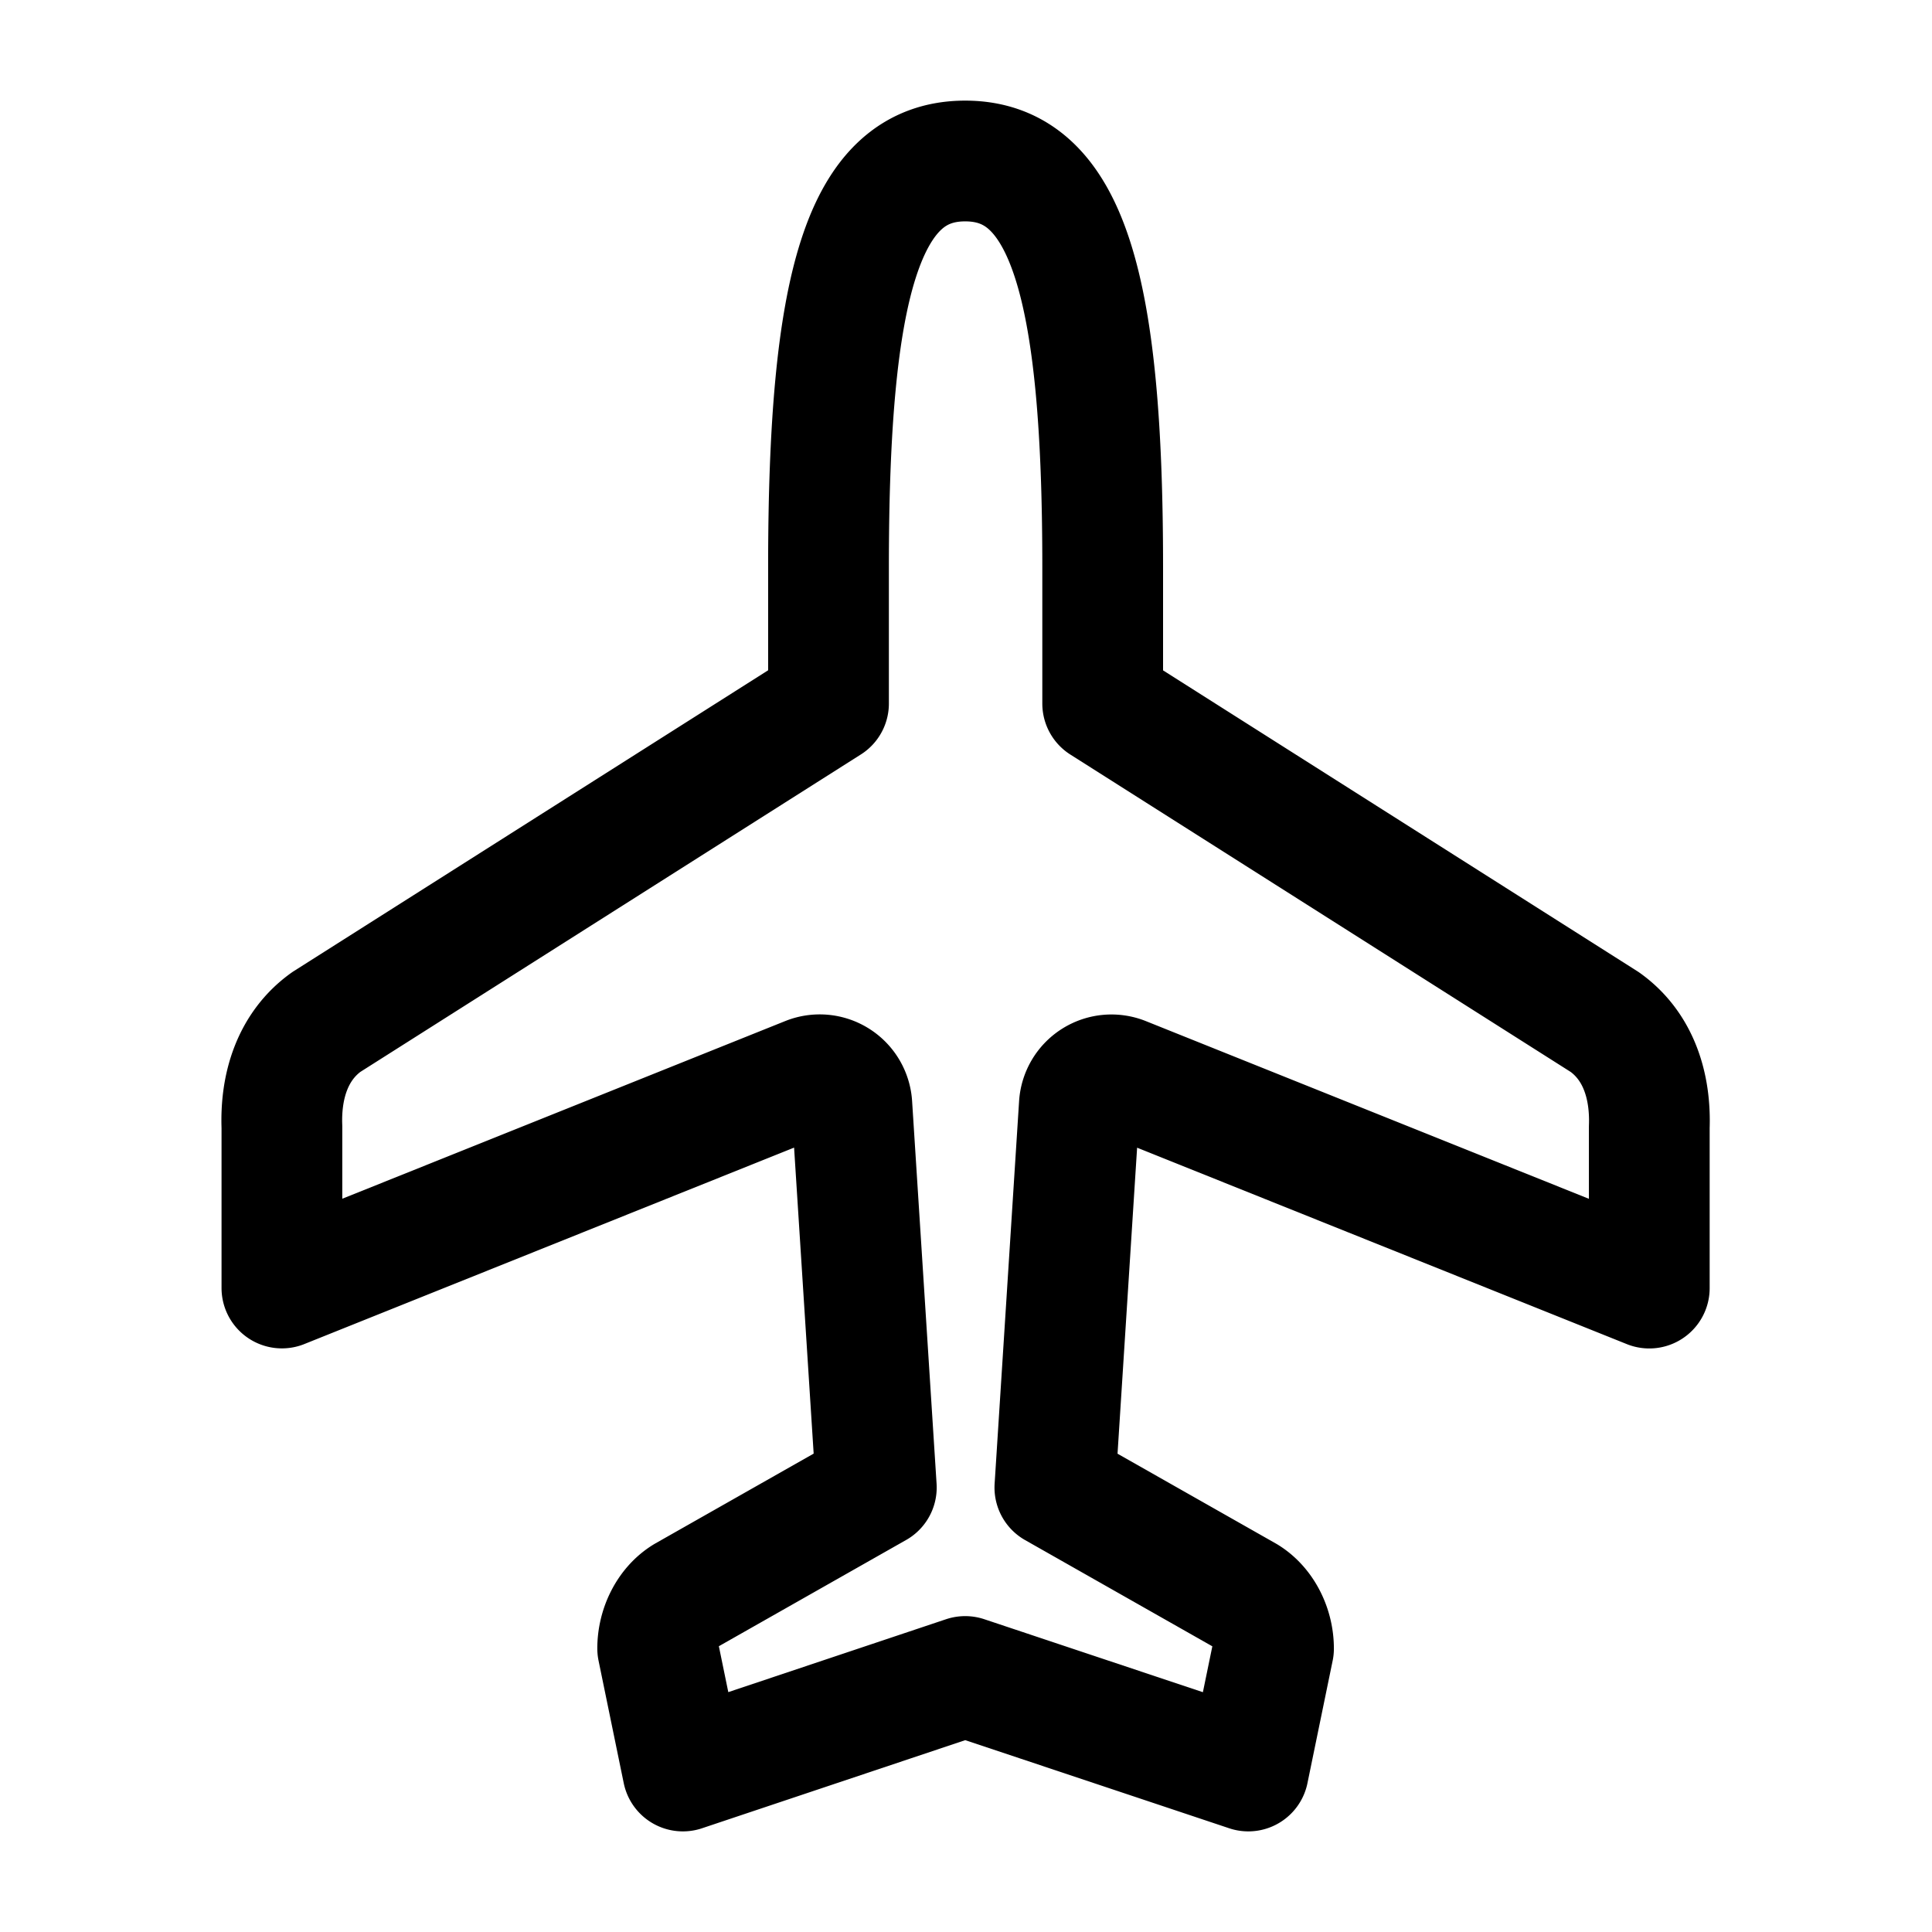 <svg xmlns="http://www.w3.org/2000/svg" width="24" height="24" fill="none" viewBox="0 0 24 24"><path stroke="#000" stroke-linecap="round" stroke-linejoin="round" stroke-miterlimit="10" stroke-width="1.5" d="M10.292 7.043c0-3.478.424-5.043 1.698-5.043 1.273 0 1.708 1.565 1.708 5.043V8.74l6.238 3.957c.425.304.57.804.552 1.304v2l-6.532-2.62a.4.4 0 0 0-.548.345l-.304 4.753 2.376 1.348c.212.13.34.391.34.652L15.507 22l-3.517-1.174L8.483 22l-.313-1.522c0-.26.127-.522.34-.652l2.376-1.348-.304-4.753a.4.4 0 0 0-.548-.345L3.502 16v-2c-.019-.5.127-1 .551-1.304l6.239-3.957z"/></svg>